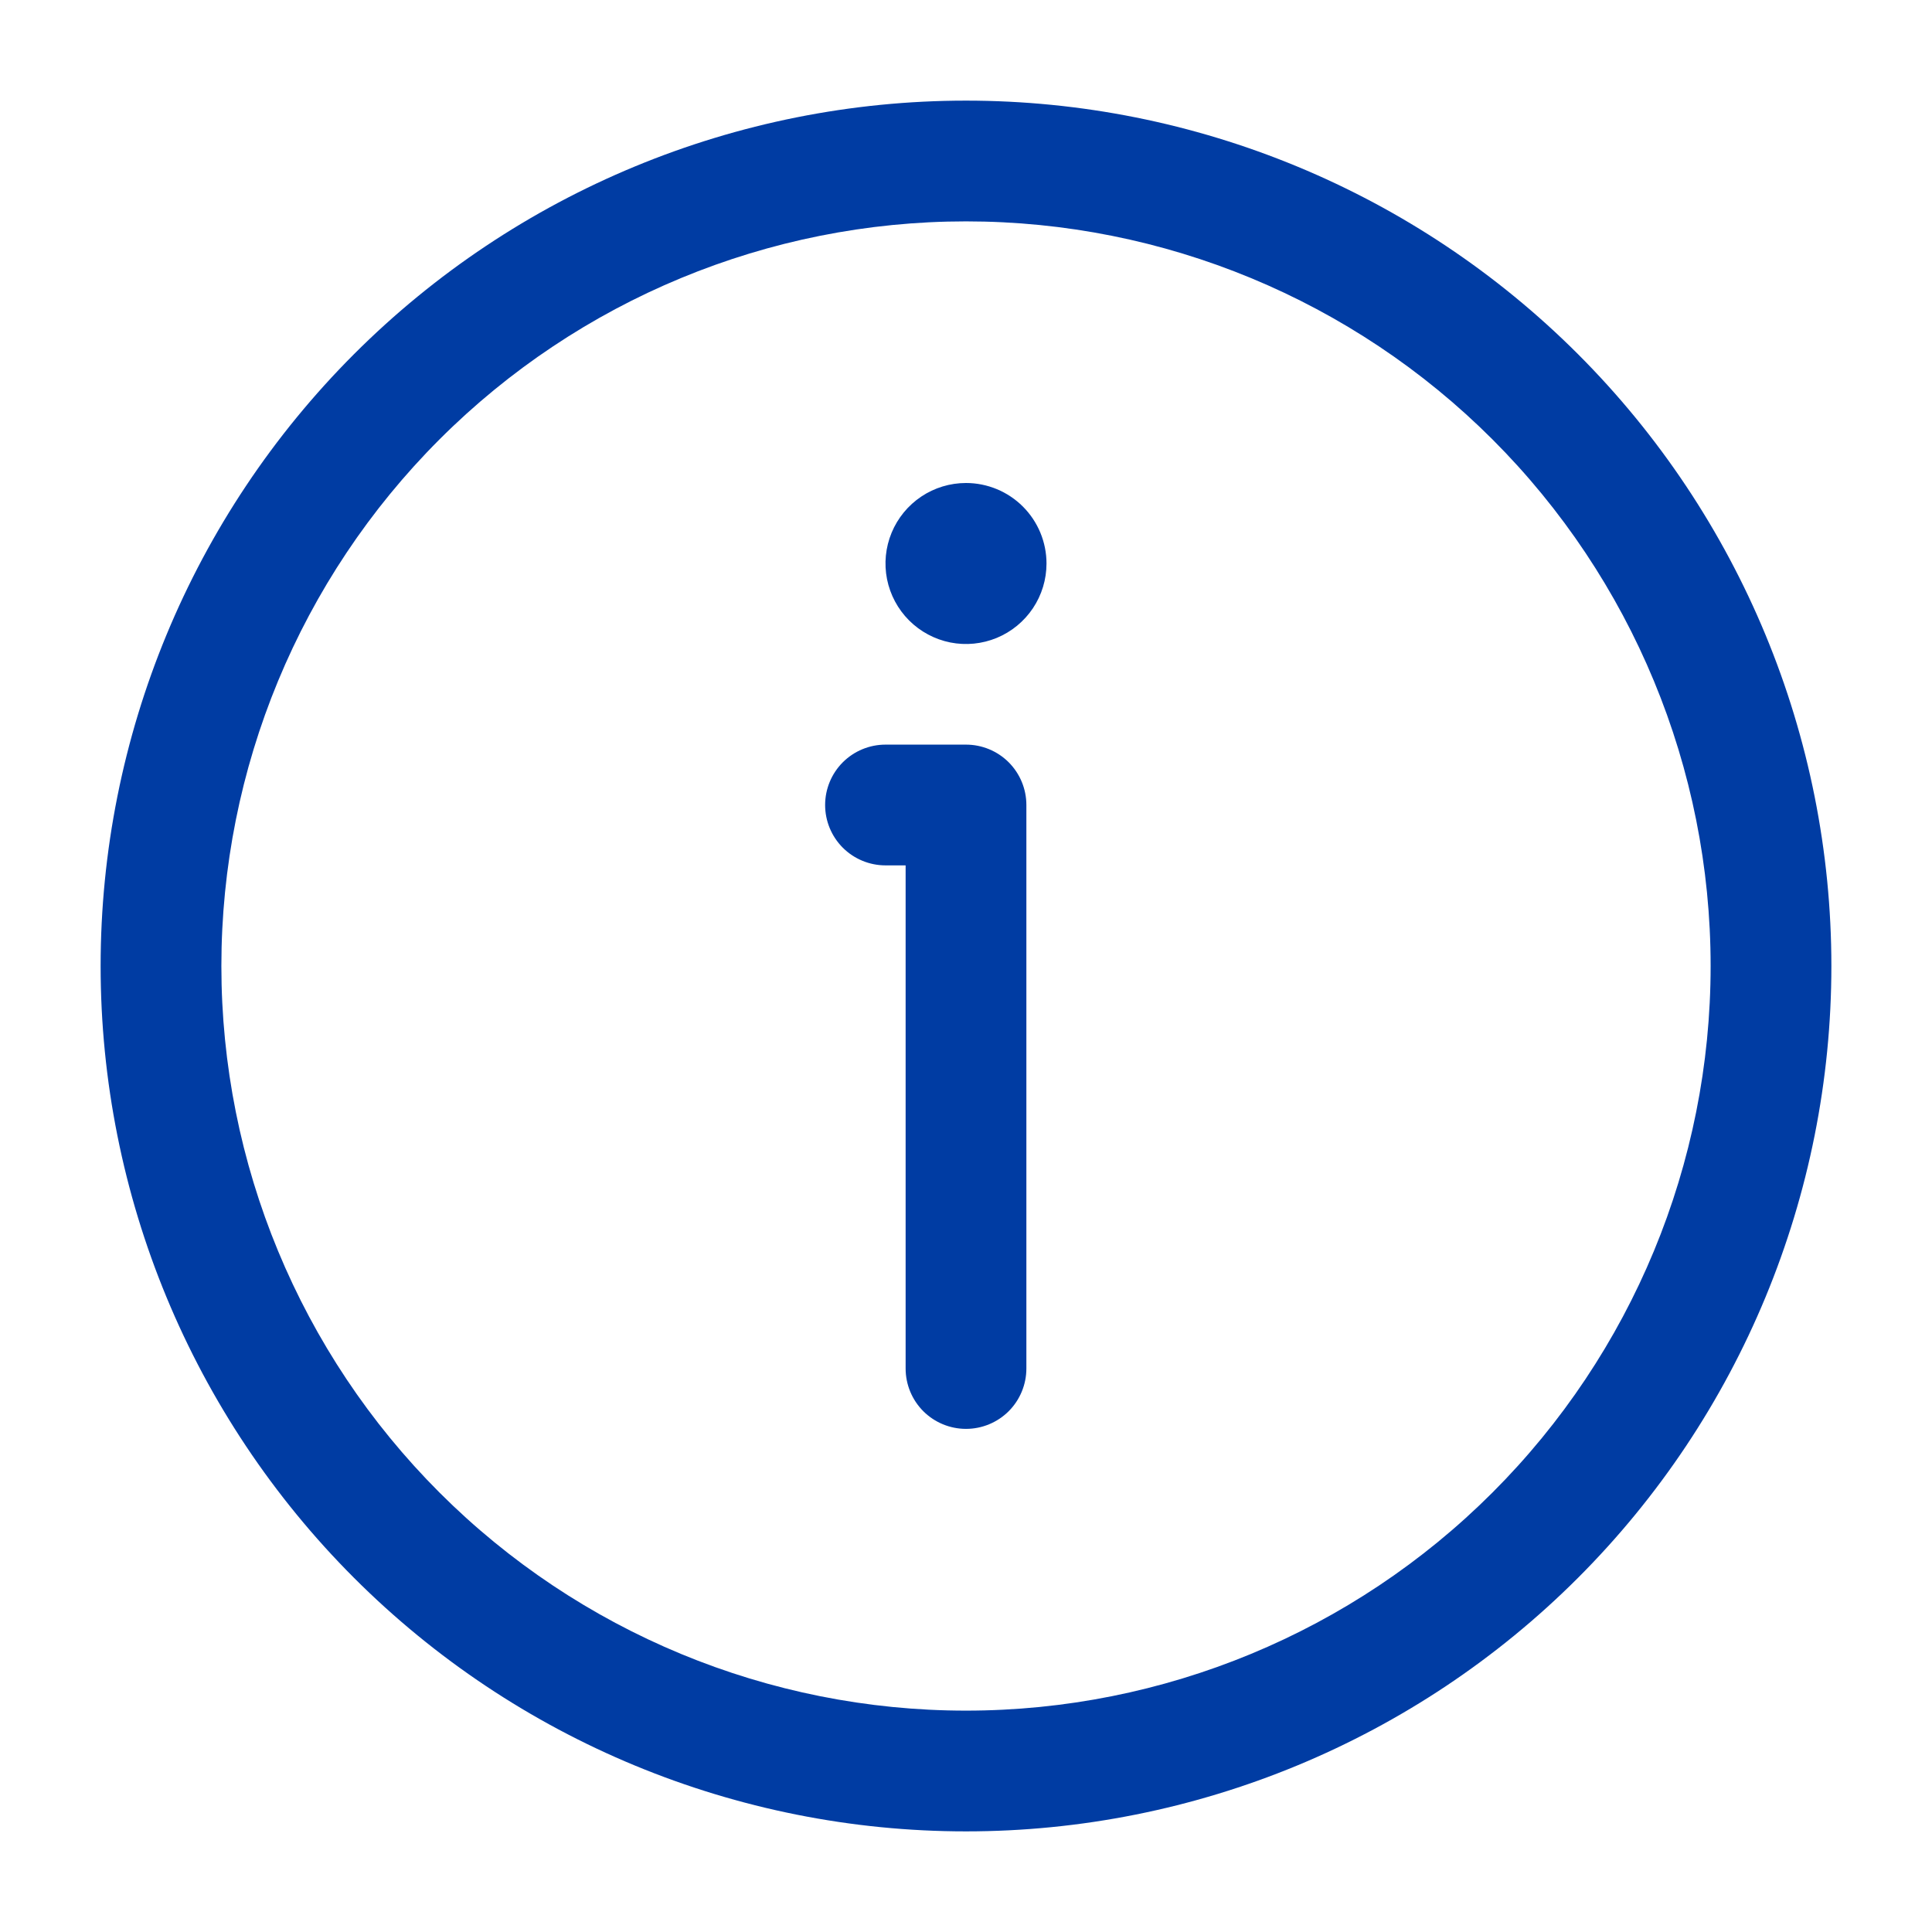 <svg width="48" height="48" viewBox="0 0 48 48" fill="none" xmlns="http://www.w3.org/2000/svg">
<path d="M26 14C26 14.396 25.883 14.782 25.663 15.111C25.443 15.44 25.131 15.696 24.765 15.848C24.4 15.999 23.998 16.039 23.61 15.962C23.222 15.884 22.866 15.694 22.586 15.414C22.306 15.134 22.116 14.778 22.038 14.39C21.961 14.002 22.001 13.6 22.152 13.235C22.304 12.869 22.56 12.557 22.889 12.337C23.218 12.117 23.604 12 24 12C24.53 12 25.039 12.211 25.414 12.586C25.789 12.961 26 13.47 26 14Z" fill="#003CA3"/>
<path d="M22 18.5C21.602 18.5 21.221 18.658 20.939 18.939C20.658 19.221 20.5 19.602 20.5 20C20.5 20.398 20.658 20.779 20.939 21.061C21.221 21.342 21.602 21.5 22 21.5V18.5ZM24 20H25.5C25.5 19.602 25.342 19.221 25.061 18.939C24.779 18.658 24.398 18.5 24 18.5V20ZM22.5 34C22.5 34.398 22.658 34.779 22.939 35.061C23.221 35.342 23.602 35.5 24 35.5C24.398 35.5 24.779 35.342 25.061 35.061C25.342 34.779 25.5 34.398 25.5 34H22.5ZM42.5 24C42.5 28.907 40.551 33.612 37.081 37.081C33.612 40.551 28.907 42.5 24 42.5V45.5C29.702 45.5 35.171 43.235 39.203 39.203C43.235 35.171 45.5 29.702 45.5 24H42.5ZM24 42.5C19.093 42.5 14.388 40.551 10.918 37.081C7.449 33.612 5.5 28.907 5.5 24H2.5C2.5 29.702 4.765 35.171 8.797 39.203C12.829 43.235 18.298 45.5 24 45.5V42.5ZM5.5 24C5.5 19.093 7.449 14.388 10.918 10.918C14.388 7.449 19.093 5.5 24 5.5V2.5C18.298 2.5 12.829 4.765 8.797 8.797C4.765 12.829 2.5 18.298 2.5 24H5.5ZM24 5.5C28.907 5.5 33.612 7.449 37.081 10.918C40.551 14.388 42.5 19.093 42.5 24H45.5C45.5 18.298 43.235 12.829 39.203 8.797C35.171 4.765 29.702 2.5 24 2.5V5.5ZM22 21.5H24V18.5H22V21.5ZM22.5 20V34H25.5V20H22.5Z" fill="#003CA3"/>
</svg>
